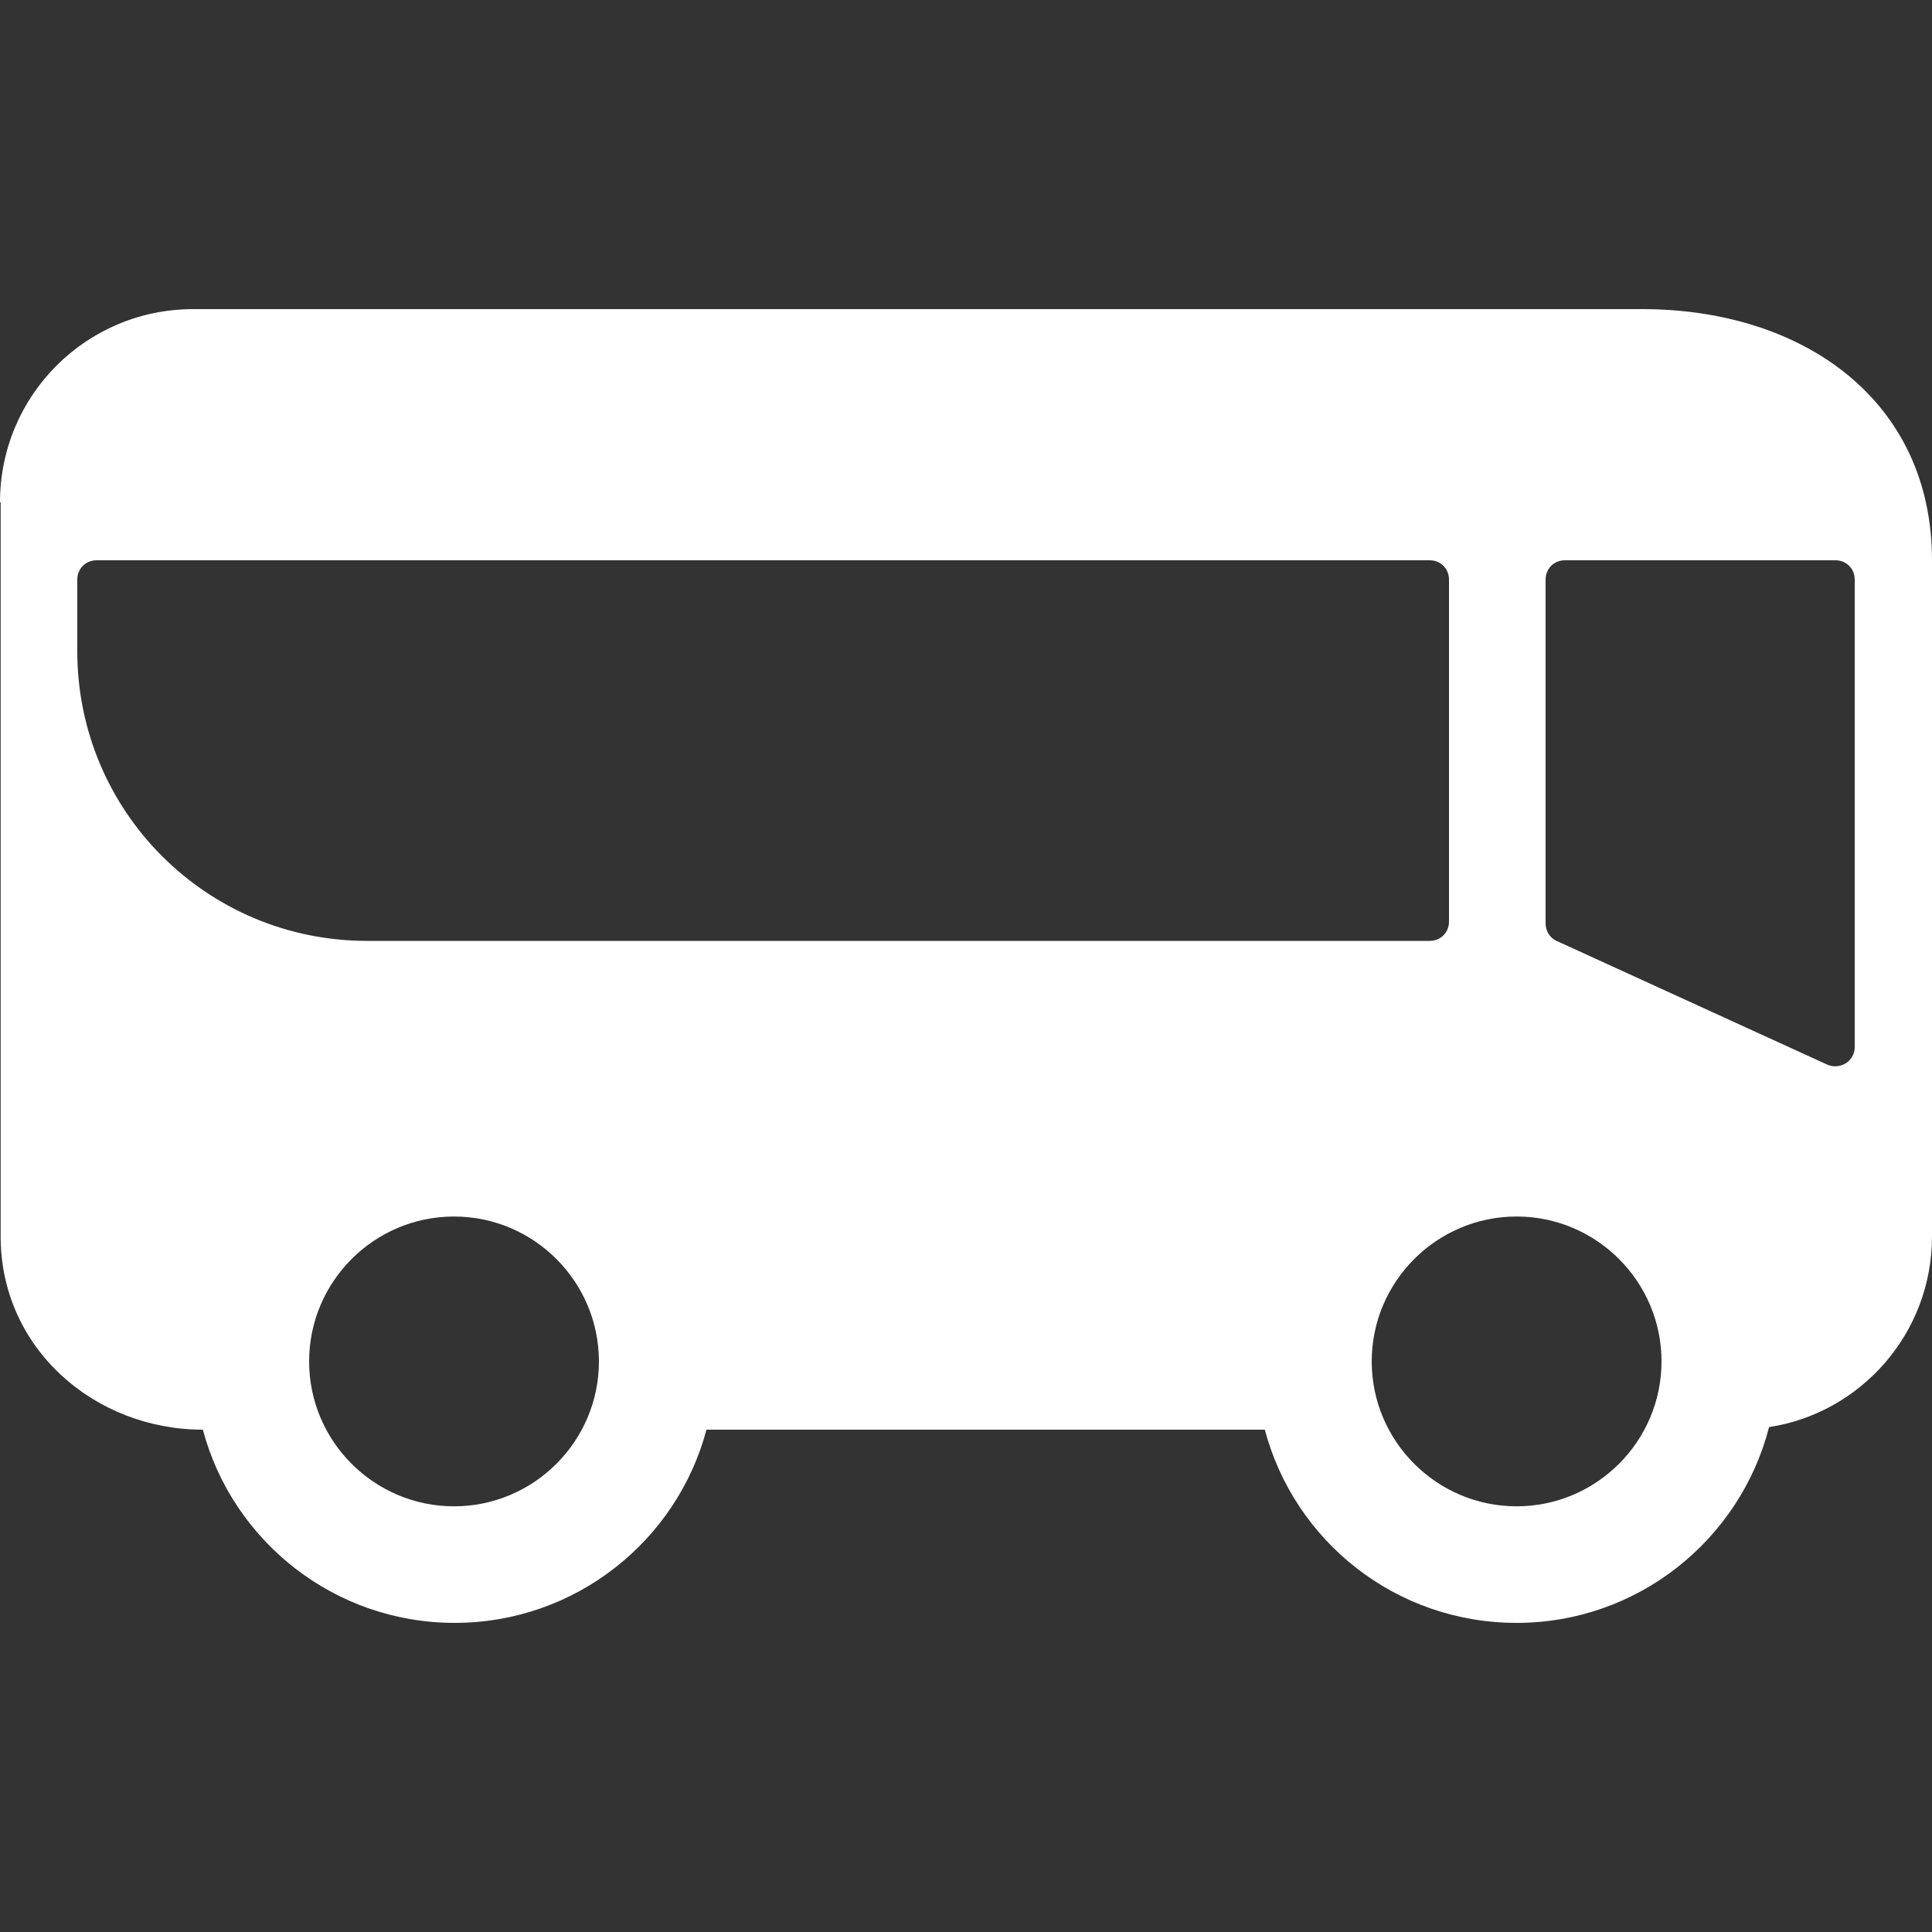<?xml version="1.0" encoding="UTF-8"?>
<svg id="Layer_1" data-name="Layer 1" xmlns="http://www.w3.org/2000/svg" viewBox="0 0 30 30">
  <rect x="0" y="0" width="30" height="30" fill="#333333" stroke="none"/>
  <defs>
    <style>
      .cls-1 {
        fill: #fff;
        fill-rule: evenodd;
        stroke-width: 0px;
      }
    </style>
  </defs>
  <path class="cls-1" d="m0,7.8C0,6.14,1.34,4.8,3,4.8h22.5c2.49,0,4.5,1.41,4.5,3.9v10.5c0,1.5-1.1,2.74-2.53,2.96-.45,1.75-2.04,3.04-3.92,3.04s-3.45-1.27-3.91-3h-8.67c-.46,1.73-2.04,3-3.91,3s-3.45-1.27-3.91-3c-1.68,0-3.14-1.26-3.14-3V7.8Zm22.2,6.81H5.7c-2.49,0-4.5-2.01-4.5-4.5v-1.11c0-.17.13-.3.3-.3h20.7c.17,0,.3.13.3.3v5.31c0,.17-.13.3-.3.3Zm6.17,1.92l-4.2-1.92c-.11-.05-.17-.16-.17-.27v-5.34c0-.17.13-.3.3-.3h4.2c.17,0,.3.13.3.3v7.26c0,.22-.23.36-.43.27Zm-19.07,4.61c0,1.24-1.01,2.25-2.25,2.25s-2.25-1.01-2.25-2.25,1.01-2.25,2.25-2.25,2.25,1.01,2.25,2.25Zm16.5,0c0,1.24-1.01,2.25-2.25,2.25s-2.25-1.01-2.25-2.25,1.01-2.25,2.25-2.25,2.25,1.01,2.25,2.25Z"/>
</svg>